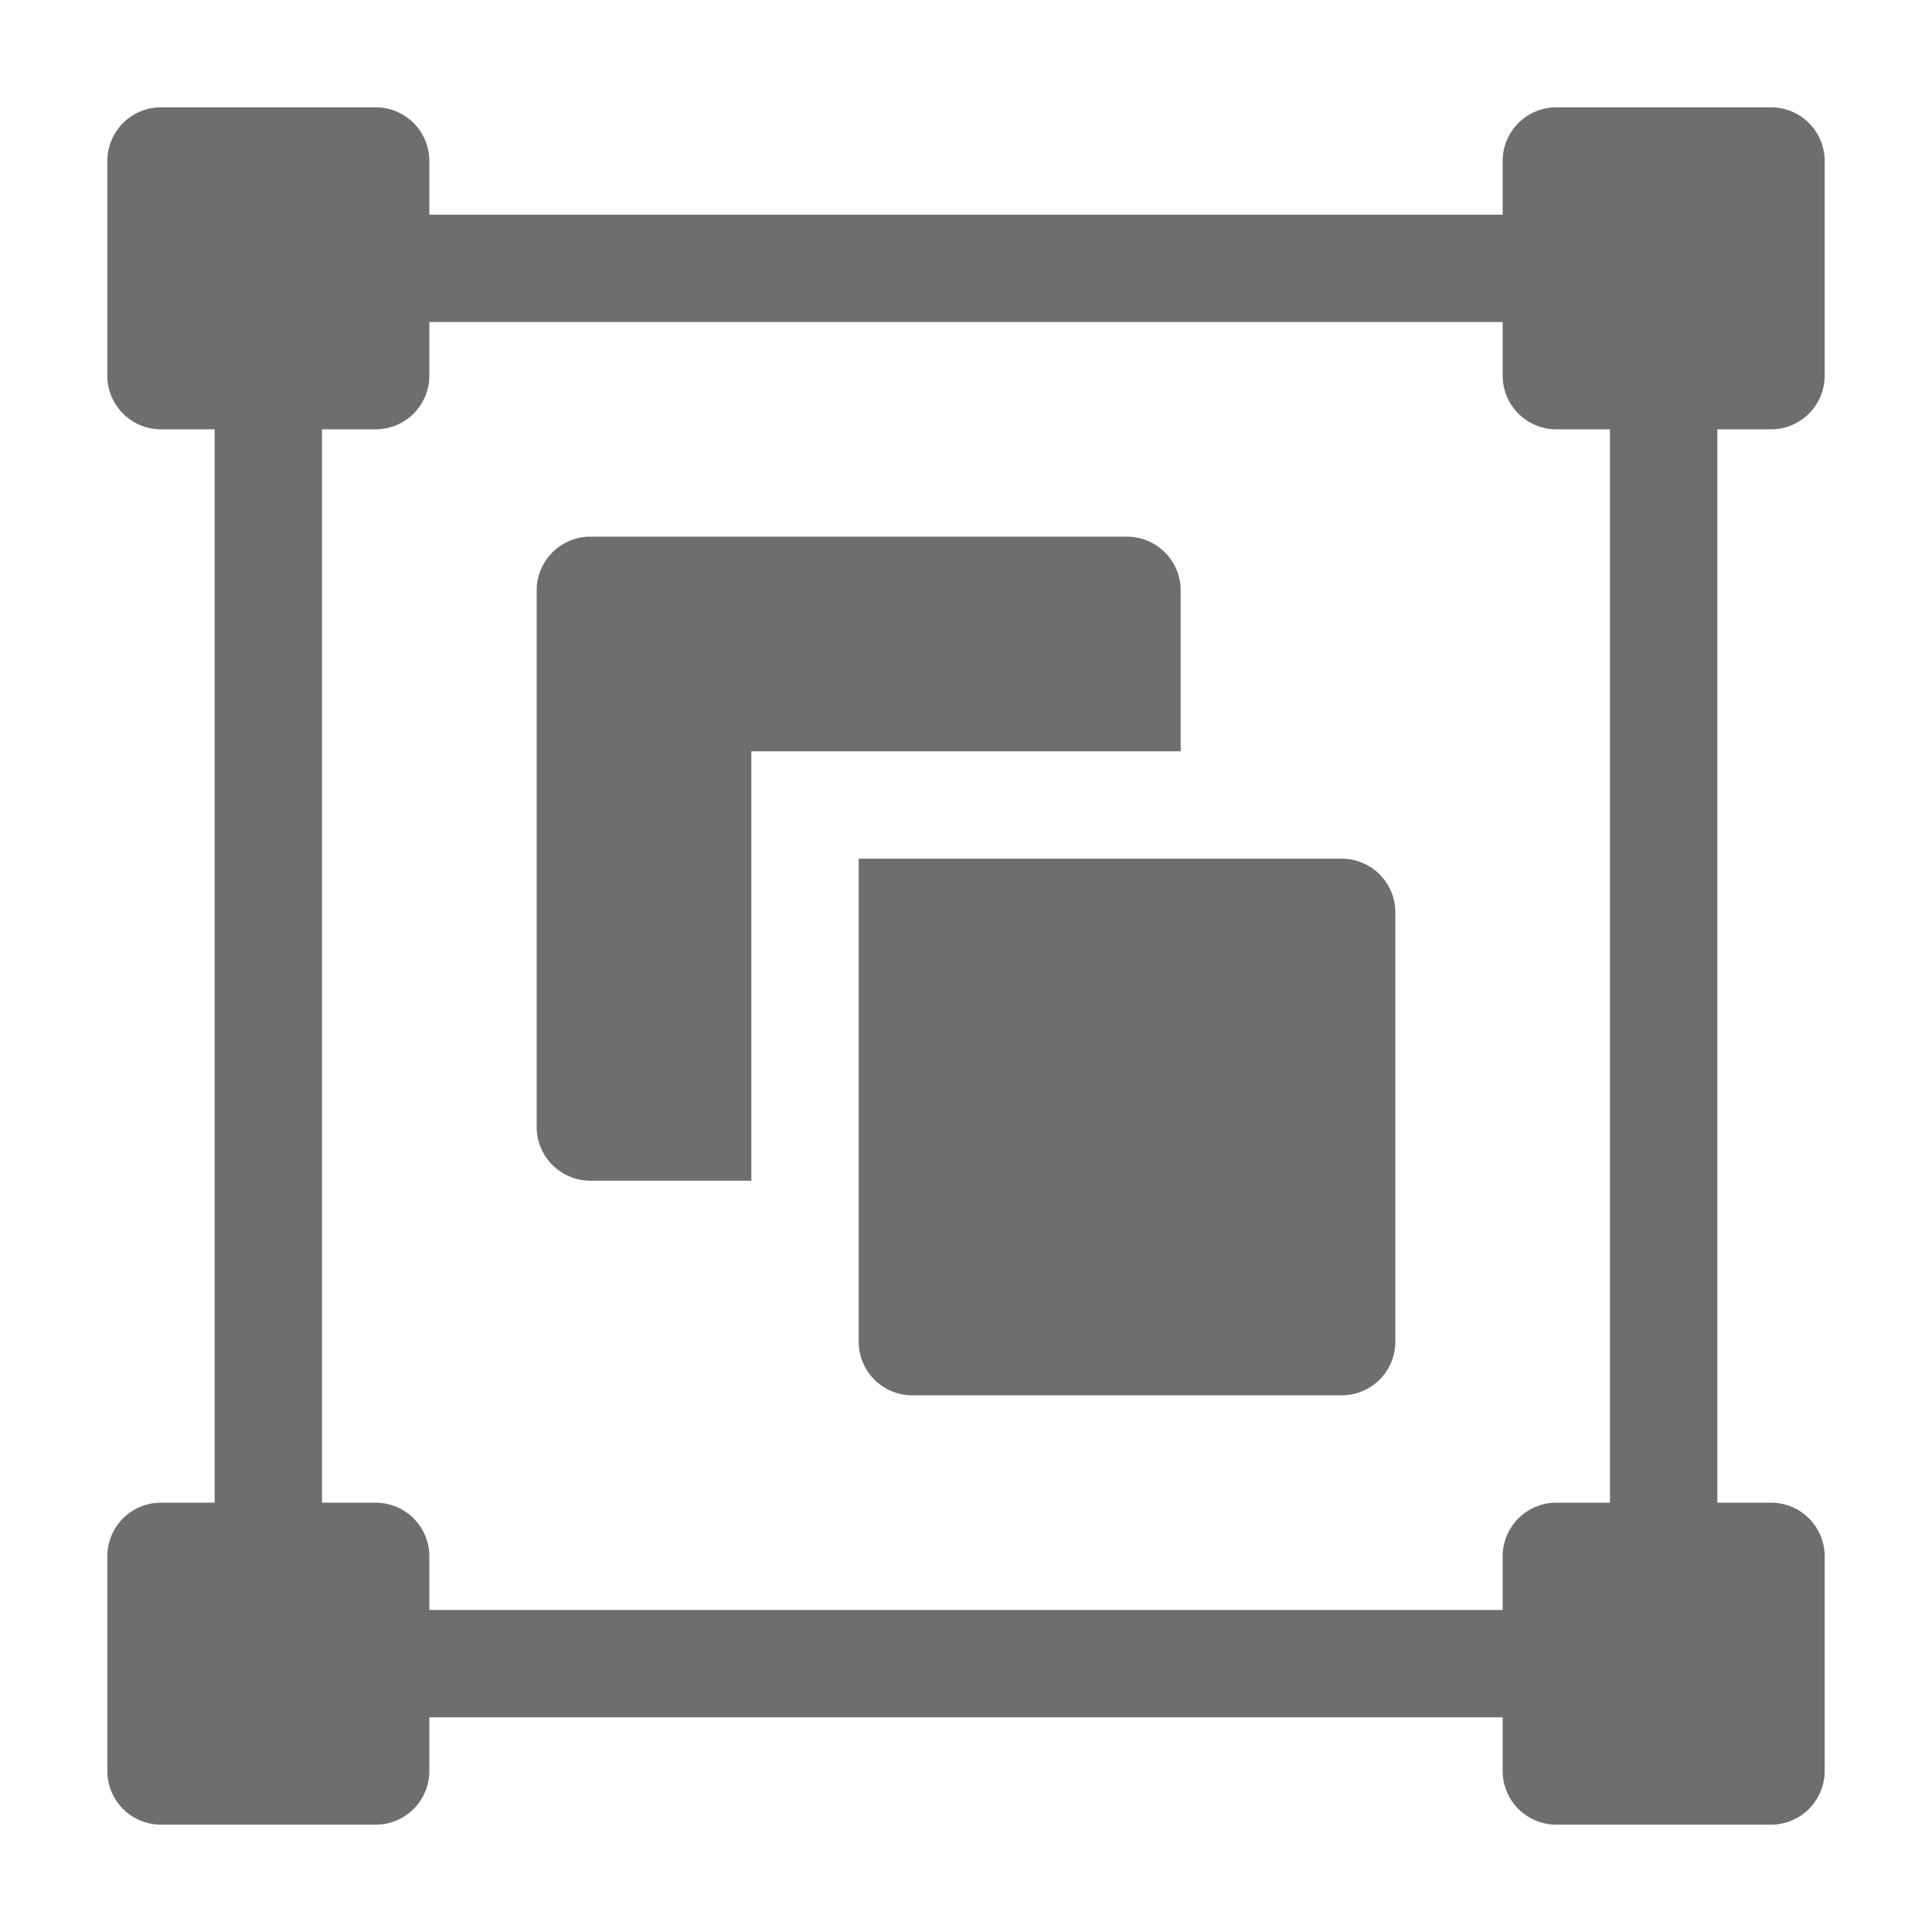 <svg id="S_Ai_Concept_Group" xmlns="http://www.w3.org/2000/svg" width="36" height="36" viewBox="0 0 36 36">
  <rect id="Canvas" width="36" height="36" fill="#f0f" opacity="0"/>
  <path id="Path_1" data-name="Path 1" d="M33,8a1,1,0,0,0,1-1V3a1,1,0,0,0-1-1H29a1,1,0,0,0-1,1V4H8V3A1,1,0,0,0,7,2H3A1,1,0,0,0,2,3V7A1,1,0,0,0,3,8H4V28H3a1,1,0,0,0-1,1v4a1,1,0,0,0,1,1H7a1,1,0,0,0,1-1V32H28v1a1,1,0,0,0,1,1h4a1,1,0,0,0,1-1V29a1,1,0,0,0-1-1H32V8ZM30,28H29a1,1,0,0,0-1,1v1H8V29a1,1,0,0,0-1-1H6V8H7A1,1,0,0,0,8,7V6H28V7a1,1,0,0,0,1,1h1ZM26,17v8a1,1,0,0,1-1,1H17a1,1,0,0,1-1-1V16h9a1,1,0,0,1,1,1m-4-3H14v8H11a1,1,0,0,1-1-1V11a1,1,0,0,1,1-1H21a1,1,0,0,1,1,1Z" fill="#6e6e6e"/>
</svg>

